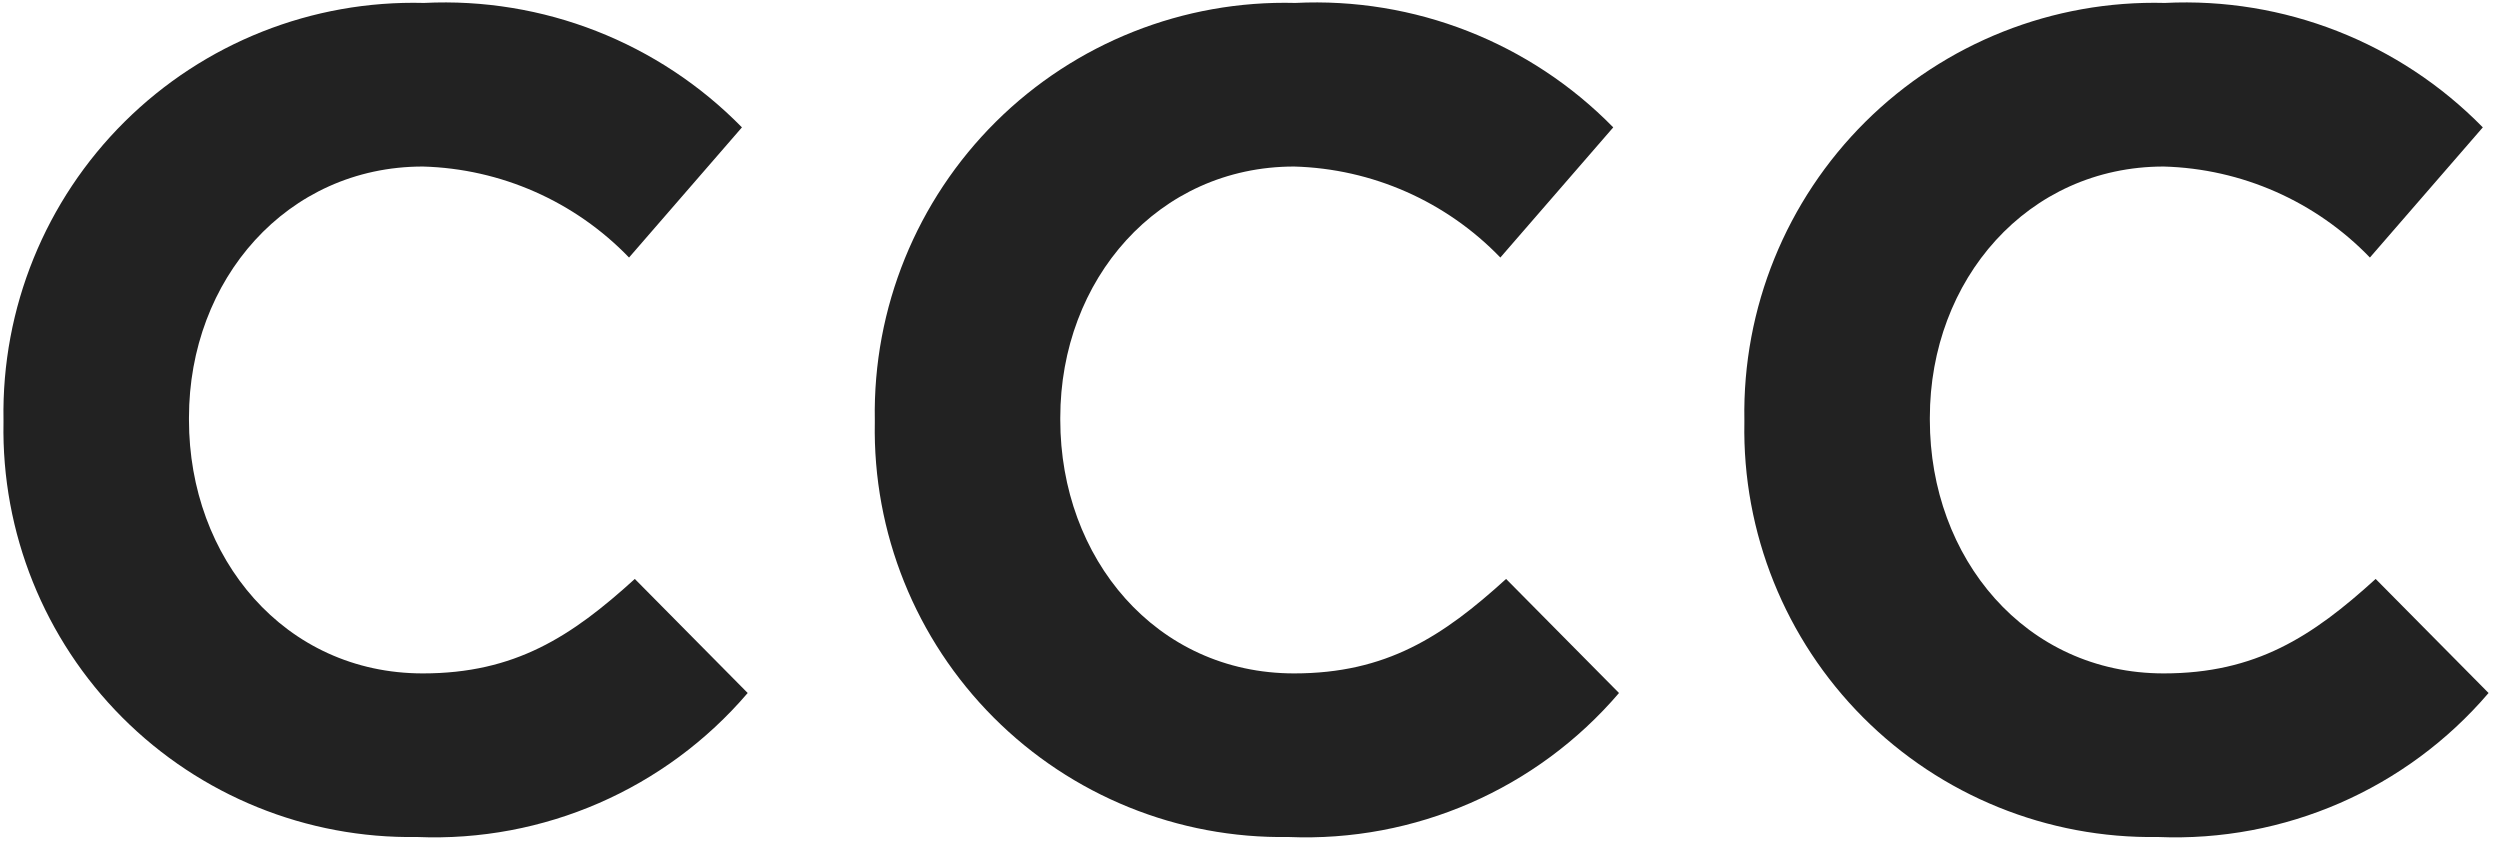 <?xml version="1.0" standalone="no"?>
<!DOCTYPE svg PUBLIC "-//W3C//DTD SVG 20010904//EN"
 "http://www.w3.org/TR/2001/REC-SVG-20010904/DTD/svg10.dtd">
<svg xmlns="http://www.w3.org/2000/svg" viewBox="0 0 80 27" width="80px" height="27px">
    <title>CCC
    </title>
    <g id="Page-1" stroke="none" stroke-width="1" fill="none" fill-rule="evenodd">
        <g id="logo" fill="#222" fill-rule="nonzero">
            <g id="Group">
                <path d="M0.112,13.513 L0.112,13.439 C0.048,9.861 1.449,6.413 3.99,3.893 C6.53,1.373 9.99,0.001 13.568,0.094 C17.372,-0.095 21.076,1.354 23.742,4.076 L20.129,8.241 C18.397,6.443 16.027,5.397 13.531,5.329 C9.181,5.329 6.047,8.942 6.047,13.365 L6.047,13.439 C6.047,17.863 9.107,21.549 13.531,21.549 C16.48,21.549 18.286,20.37 20.314,18.526 L23.926,22.176 C21.294,25.255 17.393,26.954 13.346,26.784 C9.813,26.841 6.407,25.46 3.912,22.958 C1.416,20.455 0.045,17.046 0.112,13.513 L0.112,13.513 Z" id="Path">
                </path>
                <path d="M27.994,13.513 L27.994,13.439 C27.93,9.861 29.331,6.413 31.871,3.893 C34.412,1.373 37.872,0.001 41.449,0.094 C45.254,-0.095 48.958,1.354 51.624,4.076 L48.011,8.241 C46.278,6.443 43.909,5.397 41.412,5.329 C37.062,5.329 33.929,8.942 33.929,13.365 L33.929,13.439 C33.929,17.863 36.988,21.549 41.412,21.549 C44.361,21.549 46.168,20.37 48.195,18.526 L51.808,22.176 C49.176,25.255 45.275,26.954 41.228,26.784 C37.694,26.841 34.289,25.46 31.794,22.958 C29.298,20.455 27.926,17.046 27.994,13.513 Z" id="Path">
                </path>
                <path d="M55.82,13.513 L55.82,13.439 C55.756,9.861 57.157,6.413 59.697,3.893 C62.238,1.373 65.698,0.001 69.275,0.094 C73.08,-0.095 76.784,1.354 79.45,4.076 L75.837,8.241 C74.104,6.443 71.735,5.397 69.238,5.329 C64.888,5.329 61.755,8.942 61.755,13.365 L61.755,13.439 C61.755,17.863 64.815,21.549 69.238,21.549 C72.188,21.549 73.994,20.37 76.021,18.526 L79.634,22.176 C77.002,25.255 73.101,26.954 69.054,26.784 C65.52,26.841 62.115,25.46 59.62,22.958 C57.124,20.455 55.753,17.046 55.82,13.513 L55.82,13.513 Z" id="Path">
                </path>
            </g>
        </g>
    </g>
</svg>
